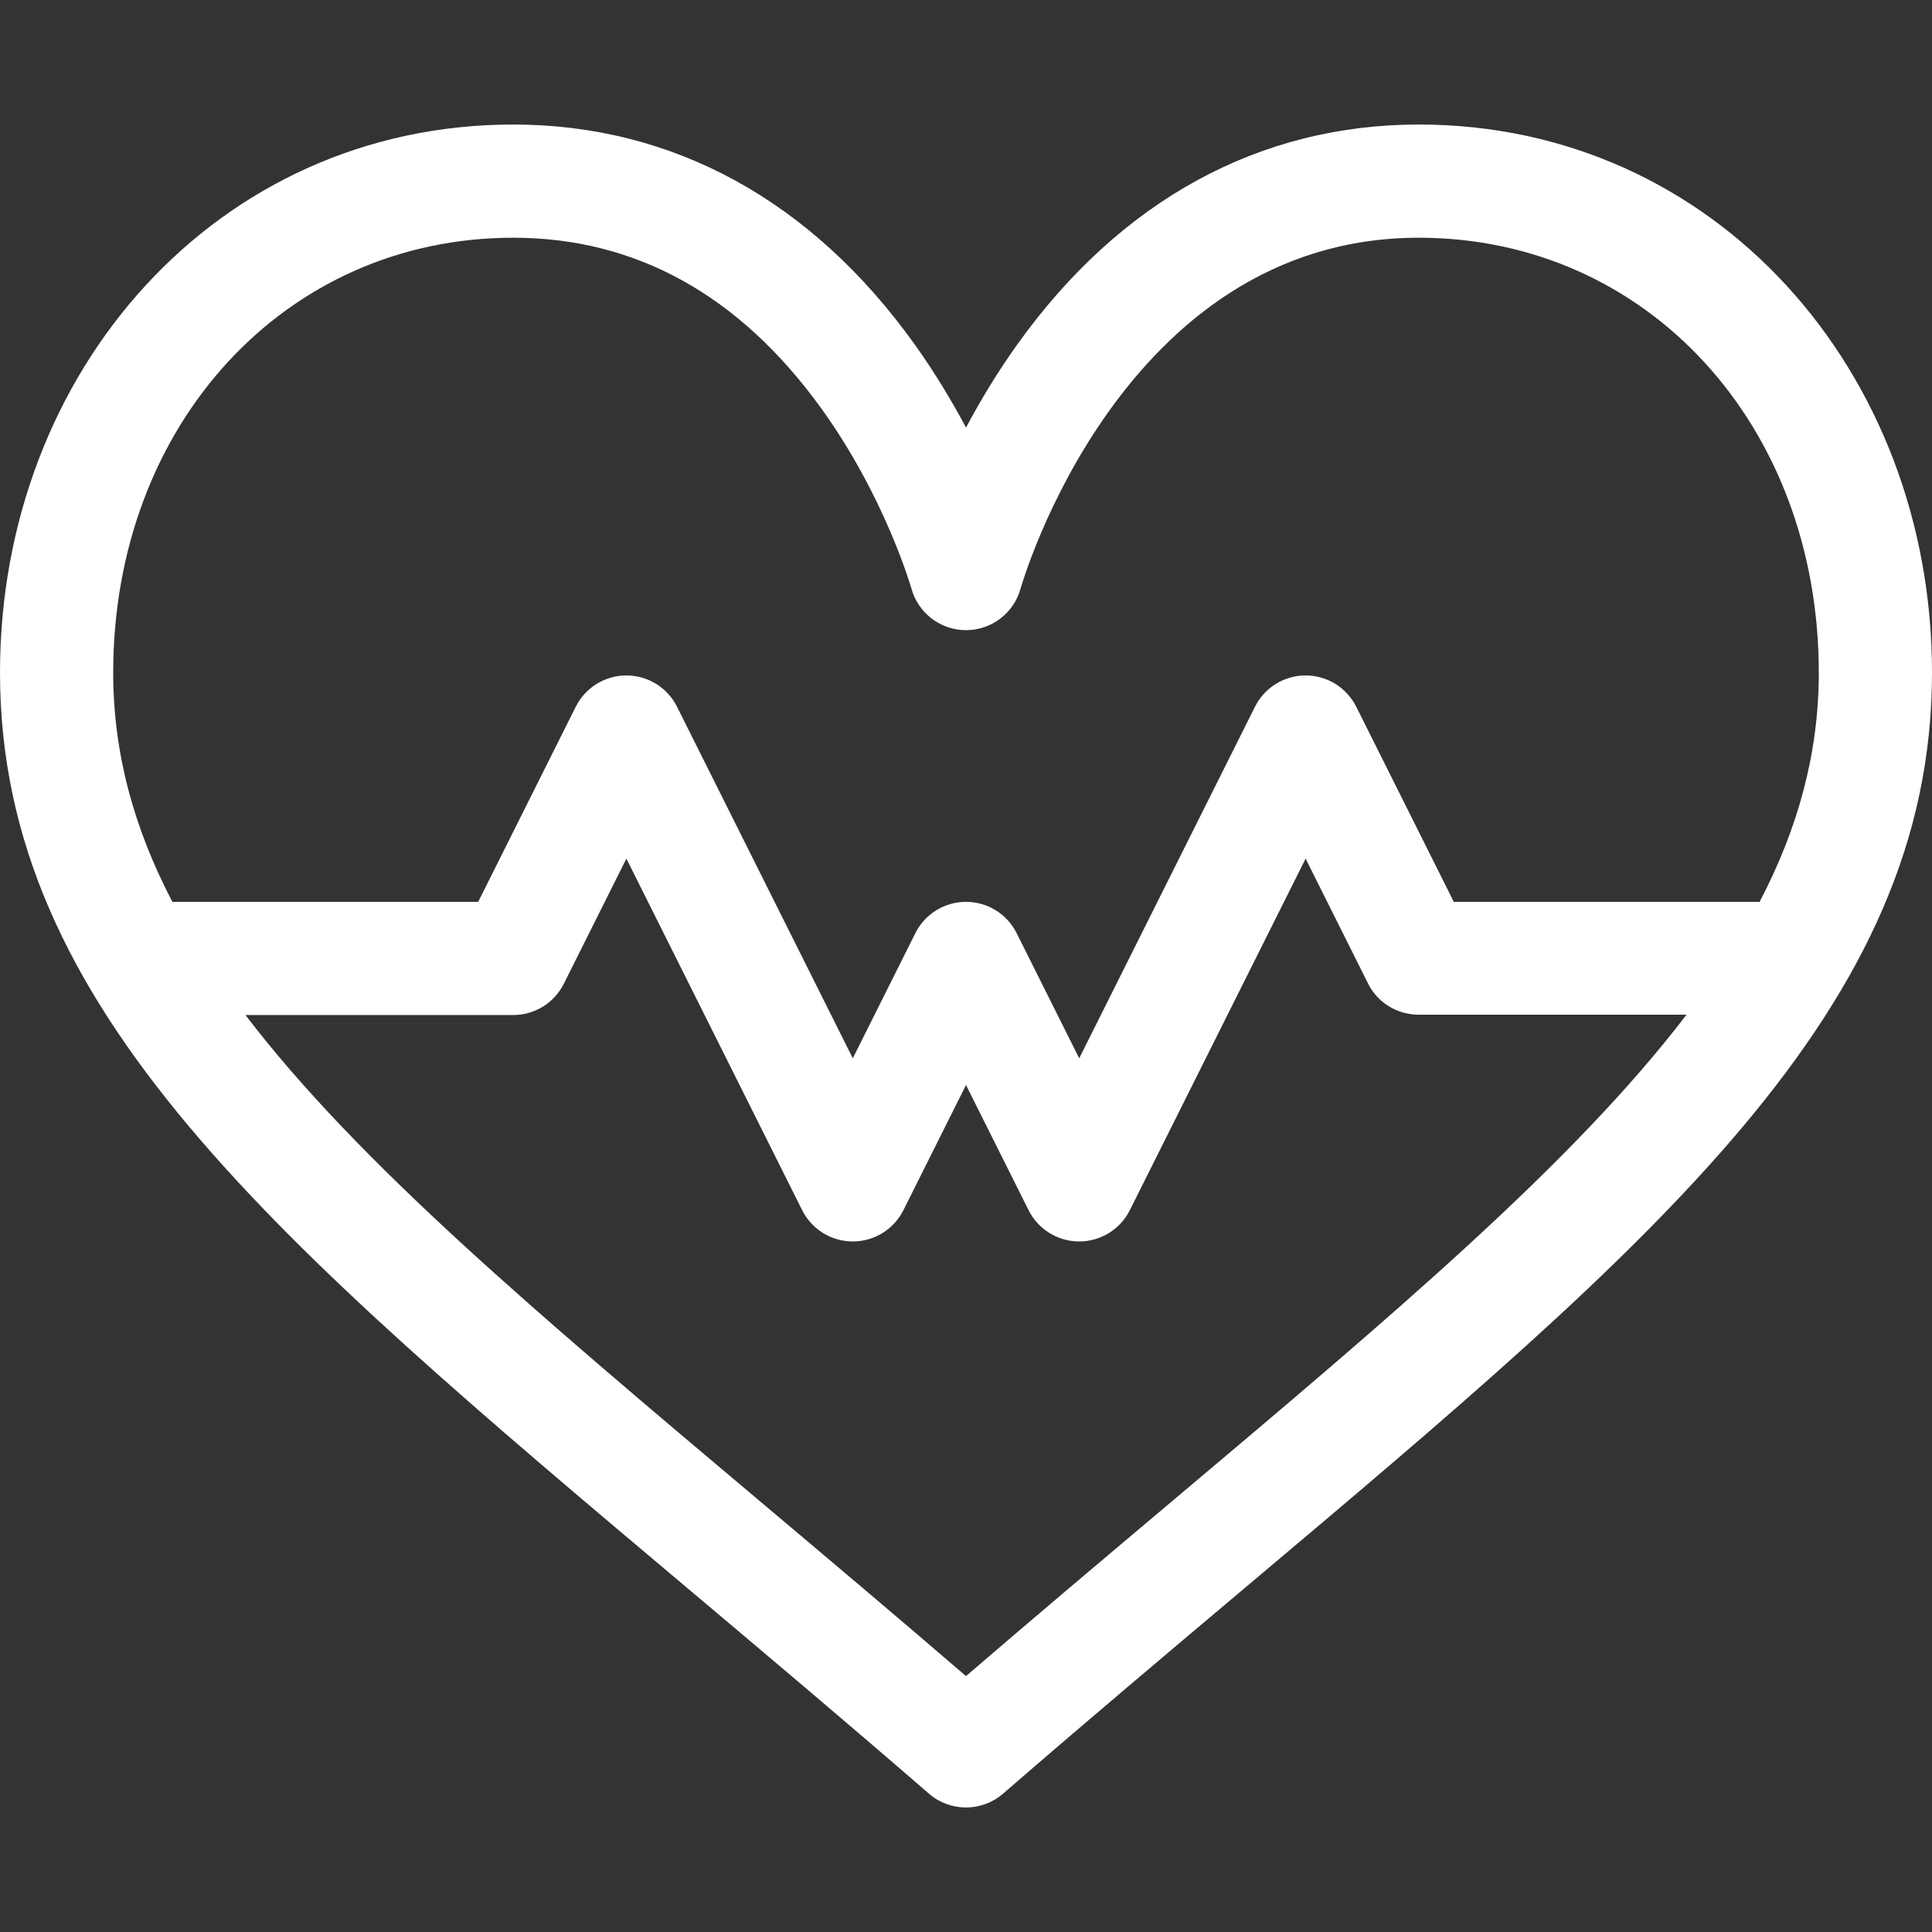 <?xml version="1.0" encoding="UTF-8"?> <svg xmlns="http://www.w3.org/2000/svg" xmlns:xlink="http://www.w3.org/1999/xlink" xmlns:svgjs="http://svgjs.dev/svgjs" version="1.1" id="Capa_1" x="0px" y="0px" viewBox="0 0 512 512" style="enable-background:new 0 0 512 512;" xml:space="preserve" width="300" height="300"><rect x="0" y="0" width="512" height="512" fill="#333333" stroke="none"/><g width="100%" height="100%" transform="matrix(1,0,0,1,0,0)"><g> <g> <path d="M376,33c-42.335,0-79.128,20.15-106.399,58.273c-5.39,7.533-9.893,15.056-13.601,22.047&#10;&#9;&#9;&#9;c-3.708-6.991-8.211-14.514-13.601-22.047C215.128,53.15,178.335,33,136,33C57.6,33,0,98.255,0,178.263&#10;&#9;&#9;&#9;c0,89.175,72.455,150.202,182.129,242.578c20.429,17.207,41.553,35,64.047,54.495c2.819,2.443,6.321,3.665,9.824,3.665&#10;&#9;&#9;&#9;s7.005-1.222,9.824-3.665c22.494-19.495,43.618-37.288,64.047-54.495C439.545,328.464,512,267.438,512,178.263&#10;&#9;&#9;&#9;C512,98.276,454.427,33,376,33z M310.545,397.896c-17.517,14.754-35.543,29.937-54.545,46.287&#10;&#9;&#9;&#9;c-19.002-16.35-37.028-31.533-54.545-46.287C142.505,348.242,94.987,308.211,65.055,269H136c5.682,0,10.876-3.21,13.416-8.292&#10;&#9;&#9;&#9;L166,227.541l46.584,93.167c2.54,5.082,7.734,8.292,13.416,8.292s10.876-3.21,13.416-8.292L256,287.54l16.584,33.167&#10;&#9;&#9;&#9;c2.54,5.082,7.734,8.292,13.416,8.292s10.876-3.21,13.416-8.292L346,227.541l16.584,33.167c2.54,5.082,7.734,8.192,13.416,8.192&#10;&#9;&#9;&#9;h70.945C417.013,308.112,369.495,348.242,310.545,397.896z M385.27,239l-25.854-51.708C356.876,182.21,351.682,179,346,179&#10;&#9;&#9;&#9;s-10.876,3.21-13.416,8.292L286,280.458l-16.584-33.167C266.876,242.21,261.682,239,256,239s-10.876,3.21-13.416,8.292&#10;&#9;&#9;&#9;L226,280.458l-46.584-93.167C176.876,182.21,171.682,179,166,179s-10.876,3.21-13.416,8.292L126.729,239H45.68&#10;&#9;&#9;&#9;C35.481,219.464,30,199.576,30,178.263C30,112.552,75.57,63,136,63c32.447,0,59.869,15.154,81.507,45.041&#10;&#9;&#9;&#9;c17.033,23.529,23.961,47.693,24.045,47.99C243.36,162.513,249.267,167,256,167c6.742,0,12.656-4.499,14.456-10.997&#10;&#9;&#9;&#9;C270.714,155.073,297.123,63,376,63c60.43,0,106,49.552,106,115.263c0,21.314-5.481,41.201-15.68,60.737H385.27z" fill="#ffffff" fill-opacity="1" data-original-color="#000000ff" stroke="none" stroke-opacity="1"></path> </g> </g><g> </g><g> </g><g> </g><g> </g><g> </g><g> </g><g> </g><g> </g><g> </g><g> </g><g> </g><g> </g><g> </g><g> </g><g> </g></g></svg> 